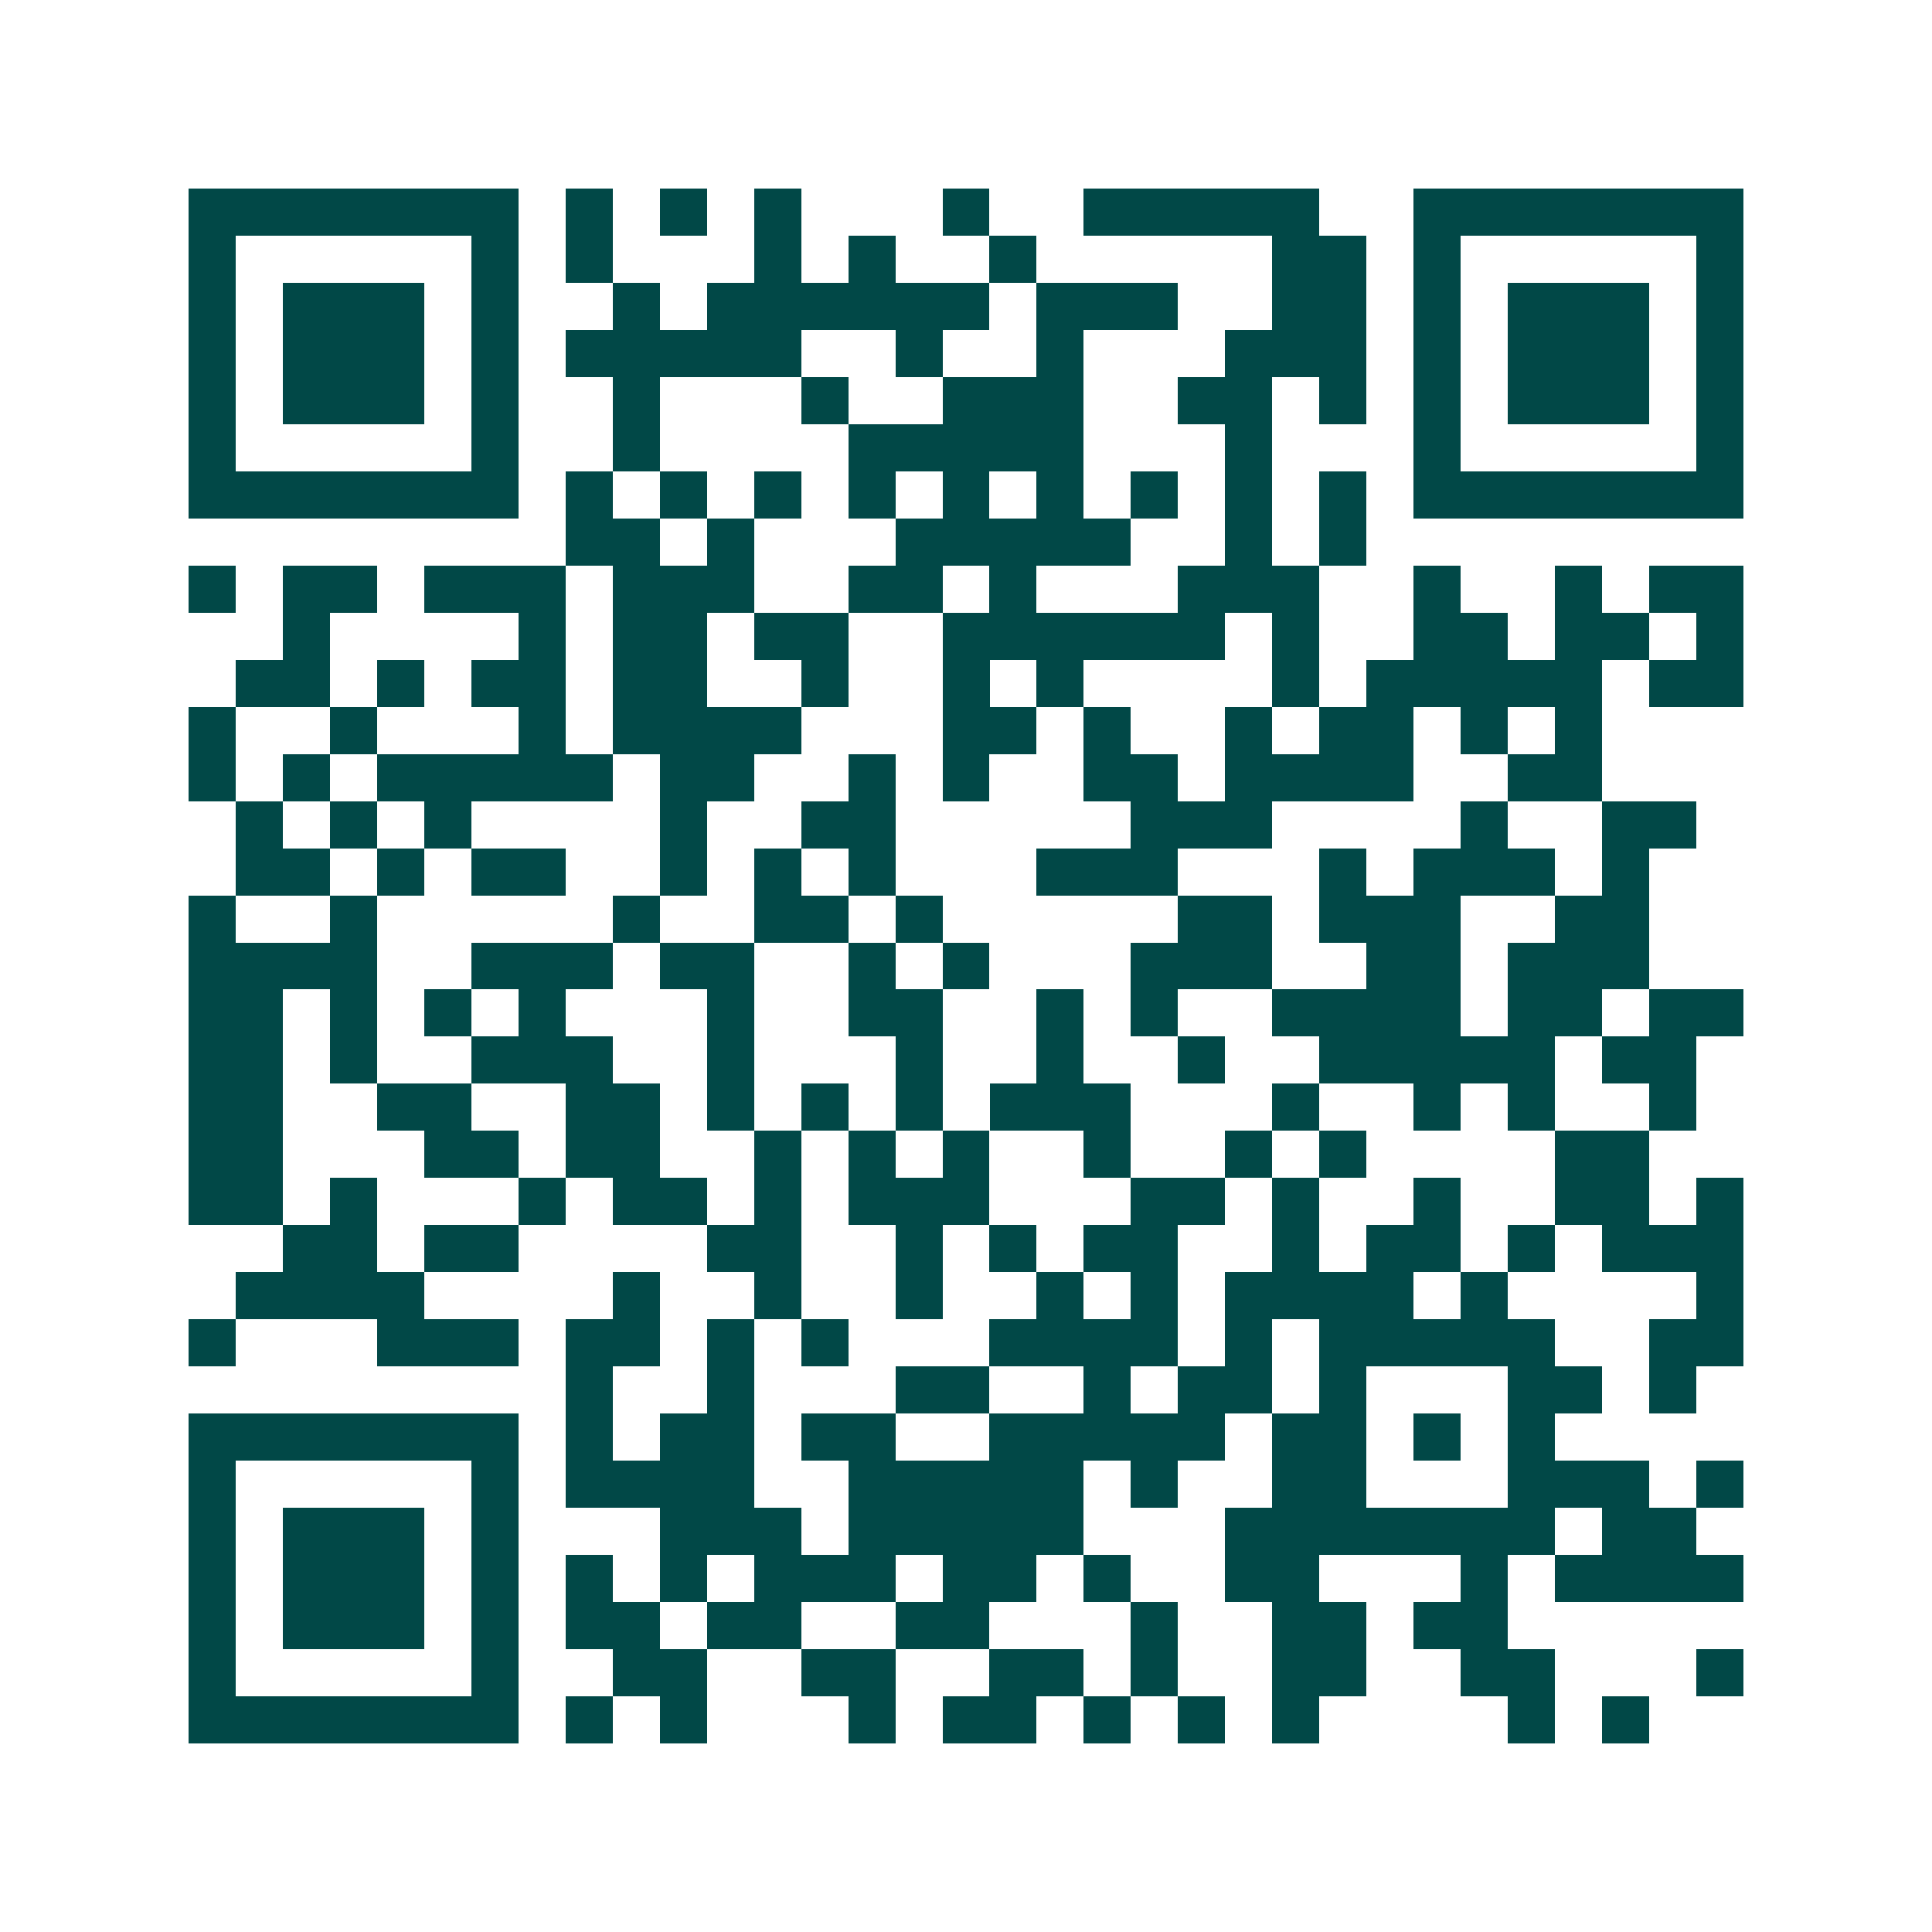 <svg xmlns="http://www.w3.org/2000/svg" width="200" height="200" viewBox="0 0 41 41" shape-rendering="crispEdges"><path fill="#ffffff" d="M0 0h41v41H0z"/><path stroke="#014847" d="M4 4.5h7m1 0h1m1 0h1m1 0h1m3 0h1m2 0h5m2 0h7M4 5.5h1m5 0h1m1 0h1m3 0h1m1 0h1m2 0h1m5 0h2m1 0h1m5 0h1M4 6.5h1m1 0h3m1 0h1m2 0h1m1 0h6m1 0h3m2 0h2m1 0h1m1 0h3m1 0h1M4 7.5h1m1 0h3m1 0h1m1 0h5m2 0h1m2 0h1m3 0h3m1 0h1m1 0h3m1 0h1M4 8.5h1m1 0h3m1 0h1m2 0h1m3 0h1m2 0h3m2 0h2m1 0h1m1 0h1m1 0h3m1 0h1M4 9.5h1m5 0h1m2 0h1m4 0h5m3 0h1m3 0h1m5 0h1M4 10.5h7m1 0h1m1 0h1m1 0h1m1 0h1m1 0h1m1 0h1m1 0h1m1 0h1m1 0h1m1 0h7M12 11.5h2m1 0h1m3 0h5m2 0h1m1 0h1M4 12.5h1m1 0h2m1 0h3m1 0h3m2 0h2m1 0h1m3 0h3m2 0h1m2 0h1m1 0h2M6 13.5h1m4 0h1m1 0h2m1 0h2m2 0h6m1 0h1m2 0h2m1 0h2m1 0h1M5 14.5h2m1 0h1m1 0h2m1 0h2m2 0h1m2 0h1m1 0h1m4 0h1m1 0h5m1 0h2M4 15.5h1m2 0h1m3 0h1m1 0h4m3 0h2m1 0h1m2 0h1m1 0h2m1 0h1m1 0h1M4 16.5h1m1 0h1m1 0h5m1 0h2m2 0h1m1 0h1m2 0h2m1 0h4m2 0h2M5 17.5h1m1 0h1m1 0h1m4 0h1m2 0h2m5 0h3m4 0h1m2 0h2M5 18.5h2m1 0h1m1 0h2m2 0h1m1 0h1m1 0h1m3 0h3m3 0h1m1 0h3m1 0h1M4 19.5h1m2 0h1m5 0h1m2 0h2m1 0h1m5 0h2m1 0h3m2 0h2M4 20.5h4m2 0h3m1 0h2m2 0h1m1 0h1m3 0h3m2 0h2m1 0h3M4 21.5h2m1 0h1m1 0h1m1 0h1m3 0h1m2 0h2m2 0h1m1 0h1m2 0h4m1 0h2m1 0h2M4 22.5h2m1 0h1m2 0h3m2 0h1m3 0h1m2 0h1m2 0h1m2 0h5m1 0h2M4 23.5h2m2 0h2m2 0h2m1 0h1m1 0h1m1 0h1m1 0h3m3 0h1m2 0h1m1 0h1m2 0h1M4 24.5h2m3 0h2m1 0h2m2 0h1m1 0h1m1 0h1m2 0h1m2 0h1m1 0h1m4 0h2M4 25.5h2m1 0h1m3 0h1m1 0h2m1 0h1m1 0h3m3 0h2m1 0h1m2 0h1m2 0h2m1 0h1M6 26.5h2m1 0h2m4 0h2m2 0h1m1 0h1m1 0h2m2 0h1m1 0h2m1 0h1m1 0h3M5 27.5h4m4 0h1m2 0h1m2 0h1m2 0h1m1 0h1m1 0h4m1 0h1m4 0h1M4 28.5h1m3 0h3m1 0h2m1 0h1m1 0h1m3 0h4m1 0h1m1 0h5m2 0h2M12 29.5h1m2 0h1m3 0h2m2 0h1m1 0h2m1 0h1m3 0h2m1 0h1M4 30.5h7m1 0h1m1 0h2m1 0h2m2 0h5m1 0h2m1 0h1m1 0h1M4 31.5h1m5 0h1m1 0h4m2 0h5m1 0h1m2 0h2m3 0h3m1 0h1M4 32.5h1m1 0h3m1 0h1m3 0h3m1 0h5m3 0h7m1 0h2M4 33.5h1m1 0h3m1 0h1m1 0h1m1 0h1m1 0h3m1 0h2m1 0h1m2 0h2m3 0h1m1 0h4M4 34.5h1m1 0h3m1 0h1m1 0h2m1 0h2m2 0h2m3 0h1m2 0h2m1 0h2M4 35.5h1m5 0h1m2 0h2m2 0h2m2 0h2m1 0h1m2 0h2m2 0h2m3 0h1M4 36.5h7m1 0h1m1 0h1m3 0h1m1 0h2m1 0h1m1 0h1m1 0h1m4 0h1m1 0h1"/></svg>
